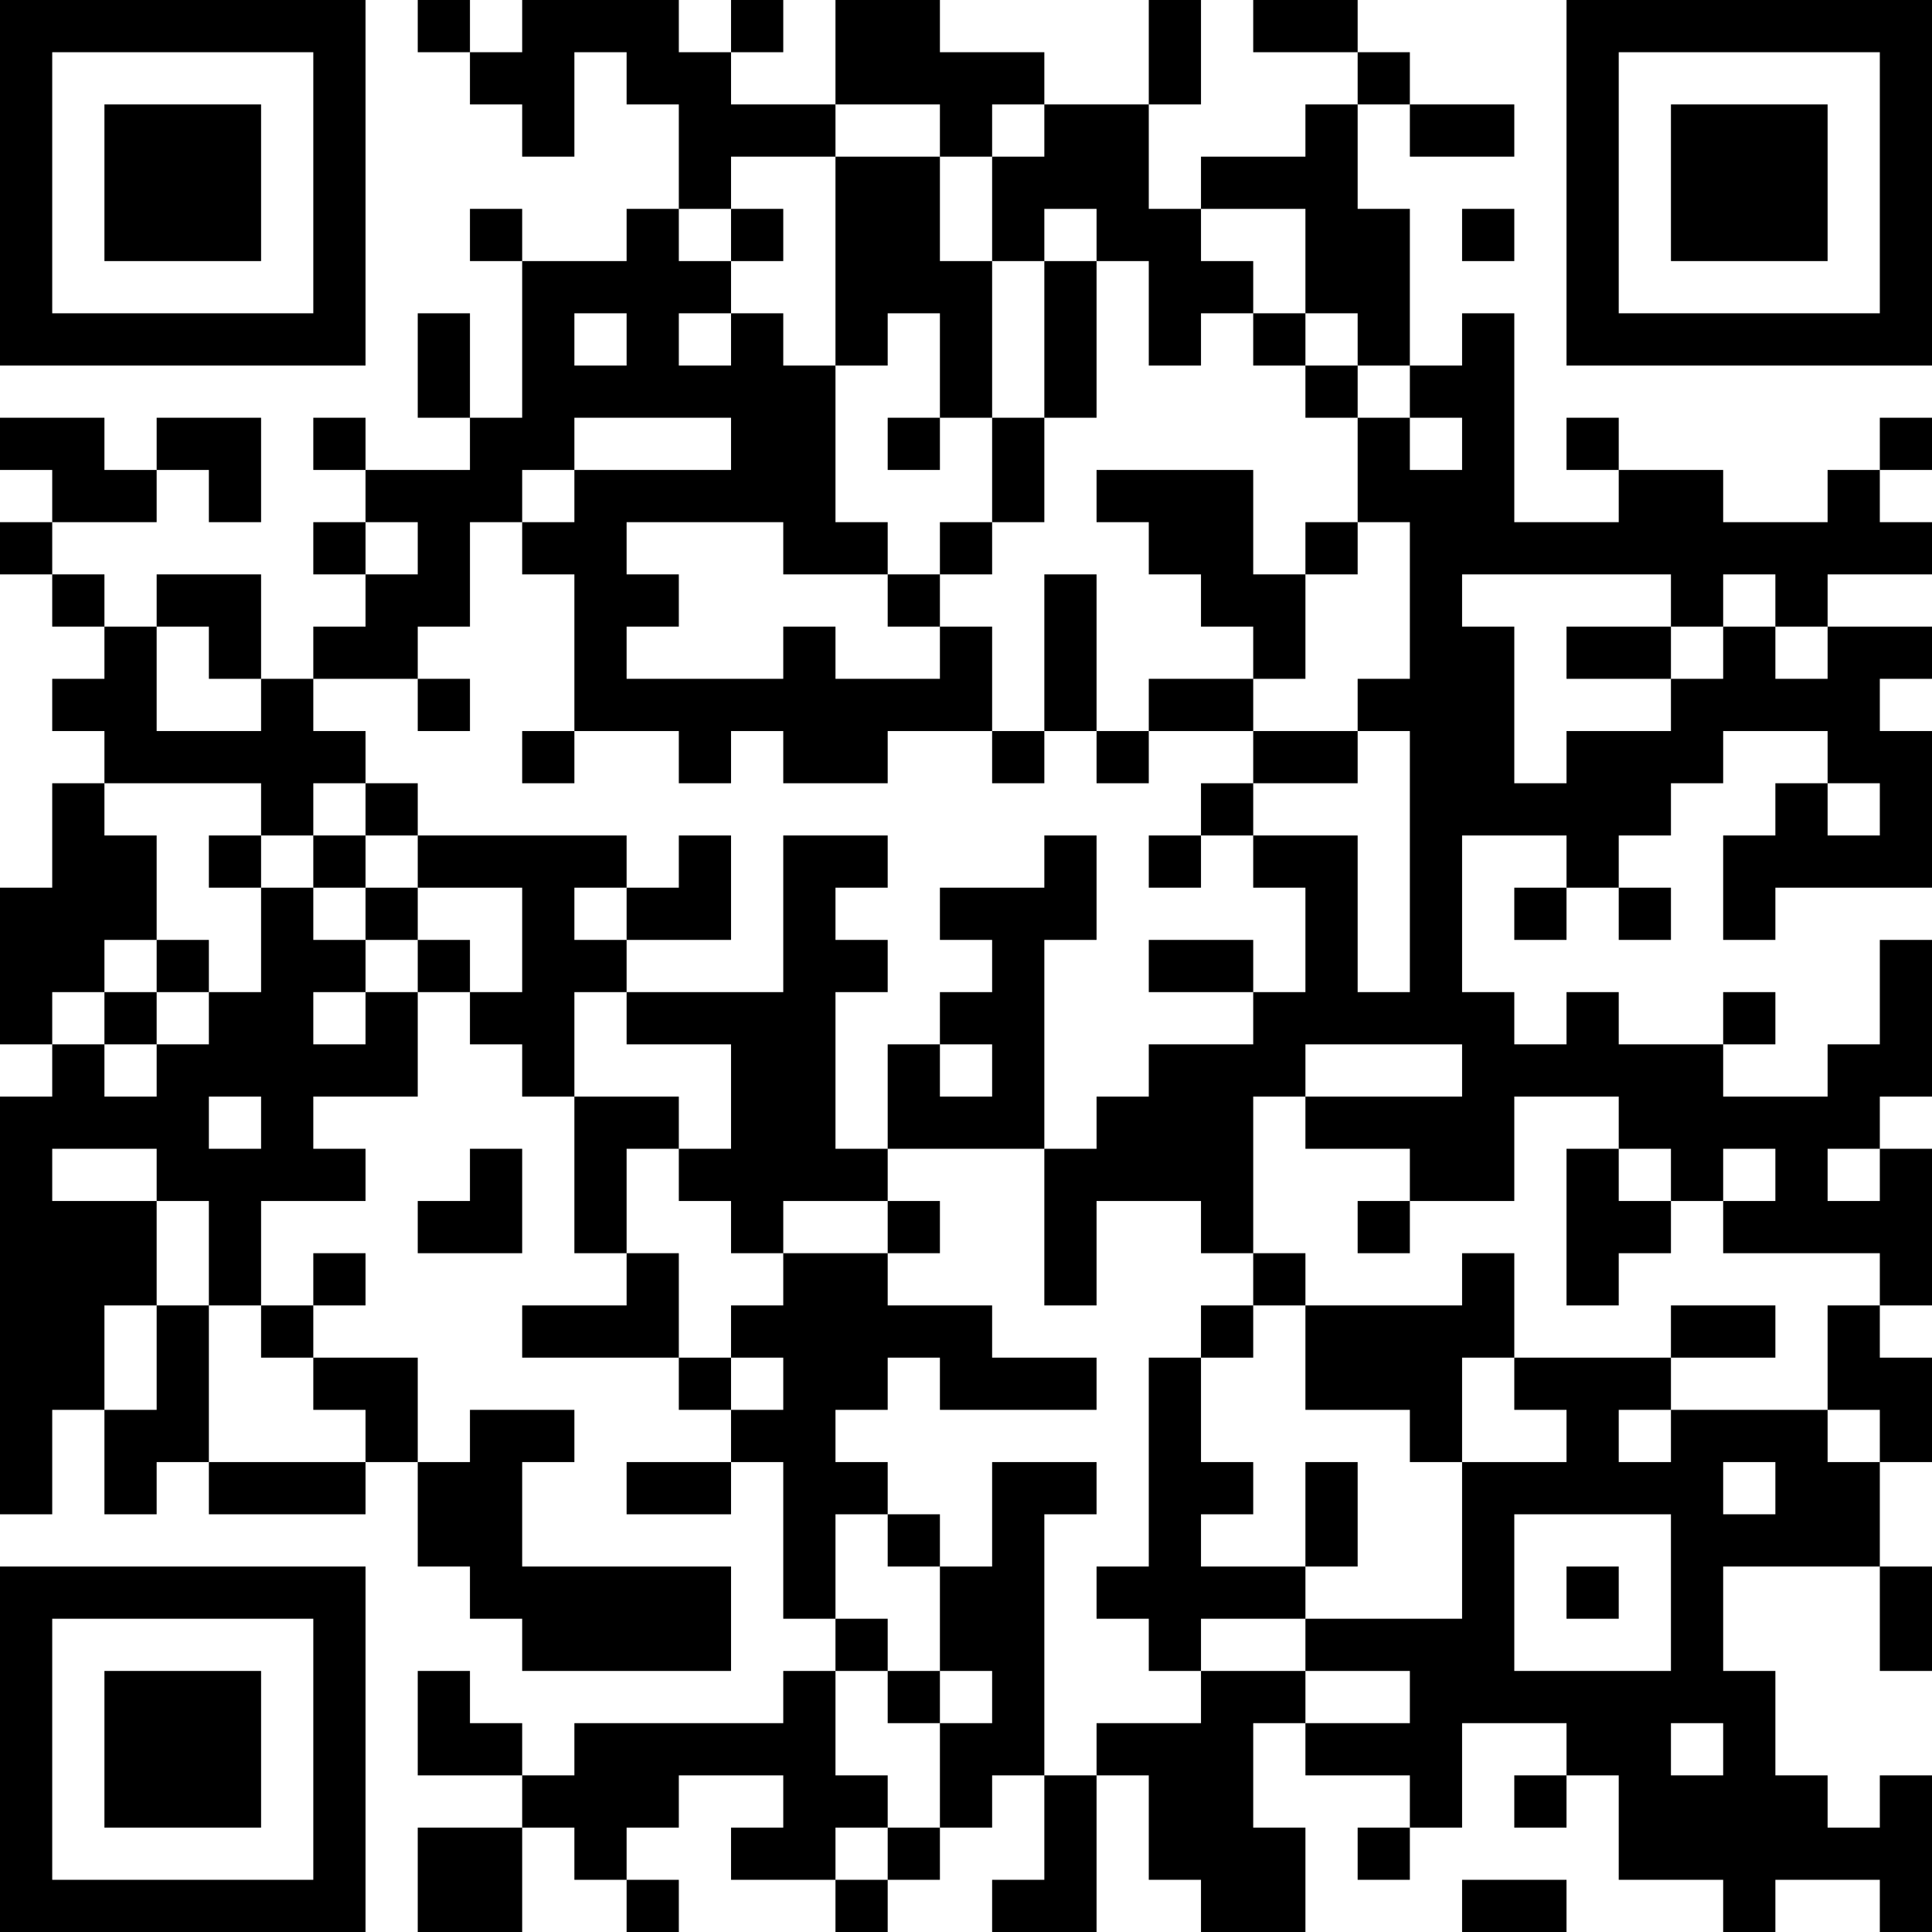 <?xml version="1.0" encoding="UTF-8"?>
<svg xmlns="http://www.w3.org/2000/svg" version="1.1" width="400" height="400" viewBox="0 0 400 400"><rect x="0" y="0" width="400" height="400" fill="#ffffff"/><g transform="scale(10.811)"><g transform="translate(0,0)"><path fill-rule="evenodd" d="M8 0L8 1L9 1L9 2L10 2L10 3L11 3L11 1L12 1L12 2L13 2L13 4L12 4L12 5L10 5L10 4L9 4L9 5L10 5L10 8L9 8L9 6L8 6L8 8L9 8L9 9L7 9L7 8L6 8L6 9L7 9L7 10L6 10L6 11L7 11L7 12L6 12L6 13L5 13L5 11L3 11L3 12L2 12L2 11L1 11L1 10L3 10L3 9L4 9L4 10L5 10L5 8L3 8L3 9L2 9L2 8L0 8L0 9L1 9L1 10L0 10L0 11L1 11L1 12L2 12L2 13L1 13L1 14L2 14L2 15L1 15L1 17L0 17L0 20L1 20L1 21L0 21L0 29L1 29L1 27L2 27L2 29L3 29L3 28L4 28L4 29L7 29L7 28L8 28L8 30L9 30L9 31L10 31L10 32L14 32L14 30L10 30L10 28L11 28L11 27L9 27L9 28L8 28L8 26L6 26L6 25L7 25L7 24L6 24L6 25L5 25L5 23L7 23L7 22L6 22L6 21L8 21L8 19L9 19L9 20L10 20L10 21L11 21L11 24L12 24L12 25L10 25L10 26L13 26L13 27L14 27L14 28L12 28L12 29L14 29L14 28L15 28L15 31L16 31L16 32L15 32L15 33L11 33L11 34L10 34L10 33L9 33L9 32L8 32L8 34L10 34L10 35L8 35L8 37L10 37L10 35L11 35L11 36L12 36L12 37L13 37L13 36L12 36L12 35L13 35L13 34L15 34L15 35L14 35L14 36L16 36L16 37L17 37L17 36L18 36L18 35L19 35L19 34L20 34L20 36L19 36L19 37L21 37L21 34L22 34L22 36L23 36L23 37L25 37L25 35L24 35L24 33L25 33L25 34L27 34L27 35L26 35L26 36L27 36L27 35L28 35L28 33L30 33L30 34L29 34L29 35L30 35L30 34L31 34L31 36L33 36L33 37L34 37L34 36L36 36L36 37L37 37L37 34L36 34L36 35L35 35L35 34L34 34L34 32L33 32L33 30L36 30L36 32L37 32L37 30L36 30L36 28L37 28L37 26L36 26L36 25L37 25L37 22L36 22L36 21L37 21L37 18L36 18L36 20L35 20L35 21L33 21L33 20L34 20L34 19L33 19L33 20L31 20L31 19L30 19L30 20L29 20L29 19L28 19L28 16L30 16L30 17L29 17L29 18L30 18L30 17L31 17L31 18L32 18L32 17L31 17L31 16L32 16L32 15L33 15L33 14L35 14L35 15L34 15L34 16L33 16L33 18L34 18L34 17L37 17L37 14L36 14L36 13L37 13L37 12L35 12L35 11L37 11L37 10L36 10L36 9L37 9L37 8L36 8L36 9L35 9L35 10L33 10L33 9L31 9L31 8L30 8L30 9L31 9L31 10L29 10L29 6L28 6L28 7L27 7L27 4L26 4L26 2L27 2L27 3L29 3L29 2L27 2L27 1L26 1L26 0L24 0L24 1L26 1L26 2L25 2L25 3L23 3L23 4L22 4L22 2L23 2L23 0L22 0L22 2L20 2L20 1L18 1L18 0L16 0L16 2L14 2L14 1L15 1L15 0L14 0L14 1L13 1L13 0L10 0L10 1L9 1L9 0ZM16 2L16 3L14 3L14 4L13 4L13 5L14 5L14 6L13 6L13 7L14 7L14 6L15 6L15 7L16 7L16 10L17 10L17 11L15 11L15 10L12 10L12 11L13 11L13 12L12 12L12 13L15 13L15 12L16 12L16 13L18 13L18 12L19 12L19 14L17 14L17 15L15 15L15 14L14 14L14 15L13 15L13 14L11 14L11 11L10 11L10 10L11 10L11 9L14 9L14 8L11 8L11 9L10 9L10 10L9 10L9 12L8 12L8 13L6 13L6 14L7 14L7 15L6 15L6 16L5 16L5 15L2 15L2 16L3 16L3 18L2 18L2 19L1 19L1 20L2 20L2 21L3 21L3 20L4 20L4 19L5 19L5 17L6 17L6 18L7 18L7 19L6 19L6 20L7 20L7 19L8 19L8 18L9 18L9 19L10 19L10 17L8 17L8 16L12 16L12 17L11 17L11 18L12 18L12 19L11 19L11 21L13 21L13 22L12 22L12 24L13 24L13 26L14 26L14 27L15 27L15 26L14 26L14 25L15 25L15 24L17 24L17 25L19 25L19 26L21 26L21 27L18 27L18 26L17 26L17 27L16 27L16 28L17 28L17 29L16 29L16 31L17 31L17 32L16 32L16 34L17 34L17 35L16 35L16 36L17 36L17 35L18 35L18 33L19 33L19 32L18 32L18 30L19 30L19 28L21 28L21 29L20 29L20 34L21 34L21 33L23 33L23 32L25 32L25 33L27 33L27 32L25 32L25 31L28 31L28 28L30 28L30 27L29 27L29 26L32 26L32 27L31 27L31 28L32 28L32 27L35 27L35 28L36 28L36 27L35 27L35 25L36 25L36 24L33 24L33 23L34 23L34 22L33 22L33 23L32 23L32 22L31 22L31 21L29 21L29 23L27 23L27 22L25 22L25 21L28 21L28 20L25 20L25 21L24 21L24 24L23 24L23 23L21 23L21 25L20 25L20 22L21 22L21 21L22 21L22 20L24 20L24 19L25 19L25 17L24 17L24 16L26 16L26 19L27 19L27 14L26 14L26 13L27 13L27 10L26 10L26 8L27 8L27 9L28 9L28 8L27 8L27 7L26 7L26 6L25 6L25 4L23 4L23 5L24 5L24 6L23 6L23 7L22 7L22 5L21 5L21 4L20 4L20 5L19 5L19 3L20 3L20 2L19 2L19 3L18 3L18 2ZM16 3L16 7L17 7L17 6L18 6L18 8L17 8L17 9L18 9L18 8L19 8L19 10L18 10L18 11L17 11L17 12L18 12L18 11L19 11L19 10L20 10L20 8L21 8L21 5L20 5L20 8L19 8L19 5L18 5L18 3ZM14 4L14 5L15 5L15 4ZM28 4L28 5L29 5L29 4ZM11 6L11 7L12 7L12 6ZM24 6L24 7L25 7L25 8L26 8L26 7L25 7L25 6ZM21 9L21 10L22 10L22 11L23 11L23 12L24 12L24 13L22 13L22 14L21 14L21 11L20 11L20 14L19 14L19 15L20 15L20 14L21 14L21 15L22 15L22 14L24 14L24 15L23 15L23 16L22 16L22 17L23 17L23 16L24 16L24 15L26 15L26 14L24 14L24 13L25 13L25 11L26 11L26 10L25 10L25 11L24 11L24 9ZM7 10L7 11L8 11L8 10ZM28 11L28 12L29 12L29 15L30 15L30 14L32 14L32 13L33 13L33 12L34 12L34 13L35 13L35 12L34 12L34 11L33 11L33 12L32 12L32 11ZM3 12L3 14L5 14L5 13L4 13L4 12ZM30 12L30 13L32 13L32 12ZM8 13L8 14L9 14L9 13ZM10 14L10 15L11 15L11 14ZM7 15L7 16L6 16L6 17L7 17L7 18L8 18L8 17L7 17L7 16L8 16L8 15ZM35 15L35 16L36 16L36 15ZM4 16L4 17L5 17L5 16ZM13 16L13 17L12 17L12 18L14 18L14 16ZM15 16L15 19L12 19L12 20L14 20L14 22L13 22L13 23L14 23L14 24L15 24L15 23L17 23L17 24L18 24L18 23L17 23L17 22L20 22L20 18L21 18L21 16L20 16L20 17L18 17L18 18L19 18L19 19L18 19L18 20L17 20L17 22L16 22L16 19L17 19L17 18L16 18L16 17L17 17L17 16ZM3 18L3 19L2 19L2 20L3 20L3 19L4 19L4 18ZM22 18L22 19L24 19L24 18ZM18 20L18 21L19 21L19 20ZM4 21L4 22L5 22L5 21ZM1 22L1 23L3 23L3 25L2 25L2 27L3 27L3 25L4 25L4 28L7 28L7 27L6 27L6 26L5 26L5 25L4 25L4 23L3 23L3 22ZM9 22L9 23L8 23L8 24L10 24L10 22ZM30 22L30 25L31 25L31 24L32 24L32 23L31 23L31 22ZM35 22L35 23L36 23L36 22ZM26 23L26 24L27 24L27 23ZM24 24L24 25L23 25L23 26L22 26L22 30L21 30L21 31L22 31L22 32L23 32L23 31L25 31L25 30L26 30L26 28L25 28L25 30L23 30L23 29L24 29L24 28L23 28L23 26L24 26L24 25L25 25L25 27L27 27L27 28L28 28L28 26L29 26L29 24L28 24L28 25L25 25L25 24ZM32 25L32 26L34 26L34 25ZM33 28L33 29L34 29L34 28ZM17 29L17 30L18 30L18 29ZM29 29L29 32L32 32L32 29ZM30 30L30 31L31 31L31 30ZM17 32L17 33L18 33L18 32ZM32 33L32 34L33 34L33 33ZM28 36L28 37L30 37L30 36ZM0 0L0 7L7 7L7 0ZM1 1L1 6L6 6L6 1ZM2 2L2 5L5 5L5 2ZM30 0L30 7L37 7L37 0ZM31 1L31 6L36 6L36 1ZM32 2L32 5L35 5L35 2ZM0 30L0 37L7 37L7 30ZM1 31L1 36L6 36L6 31ZM2 32L2 35L5 35L5 32Z" fill="#000000"/></g></g></svg>
